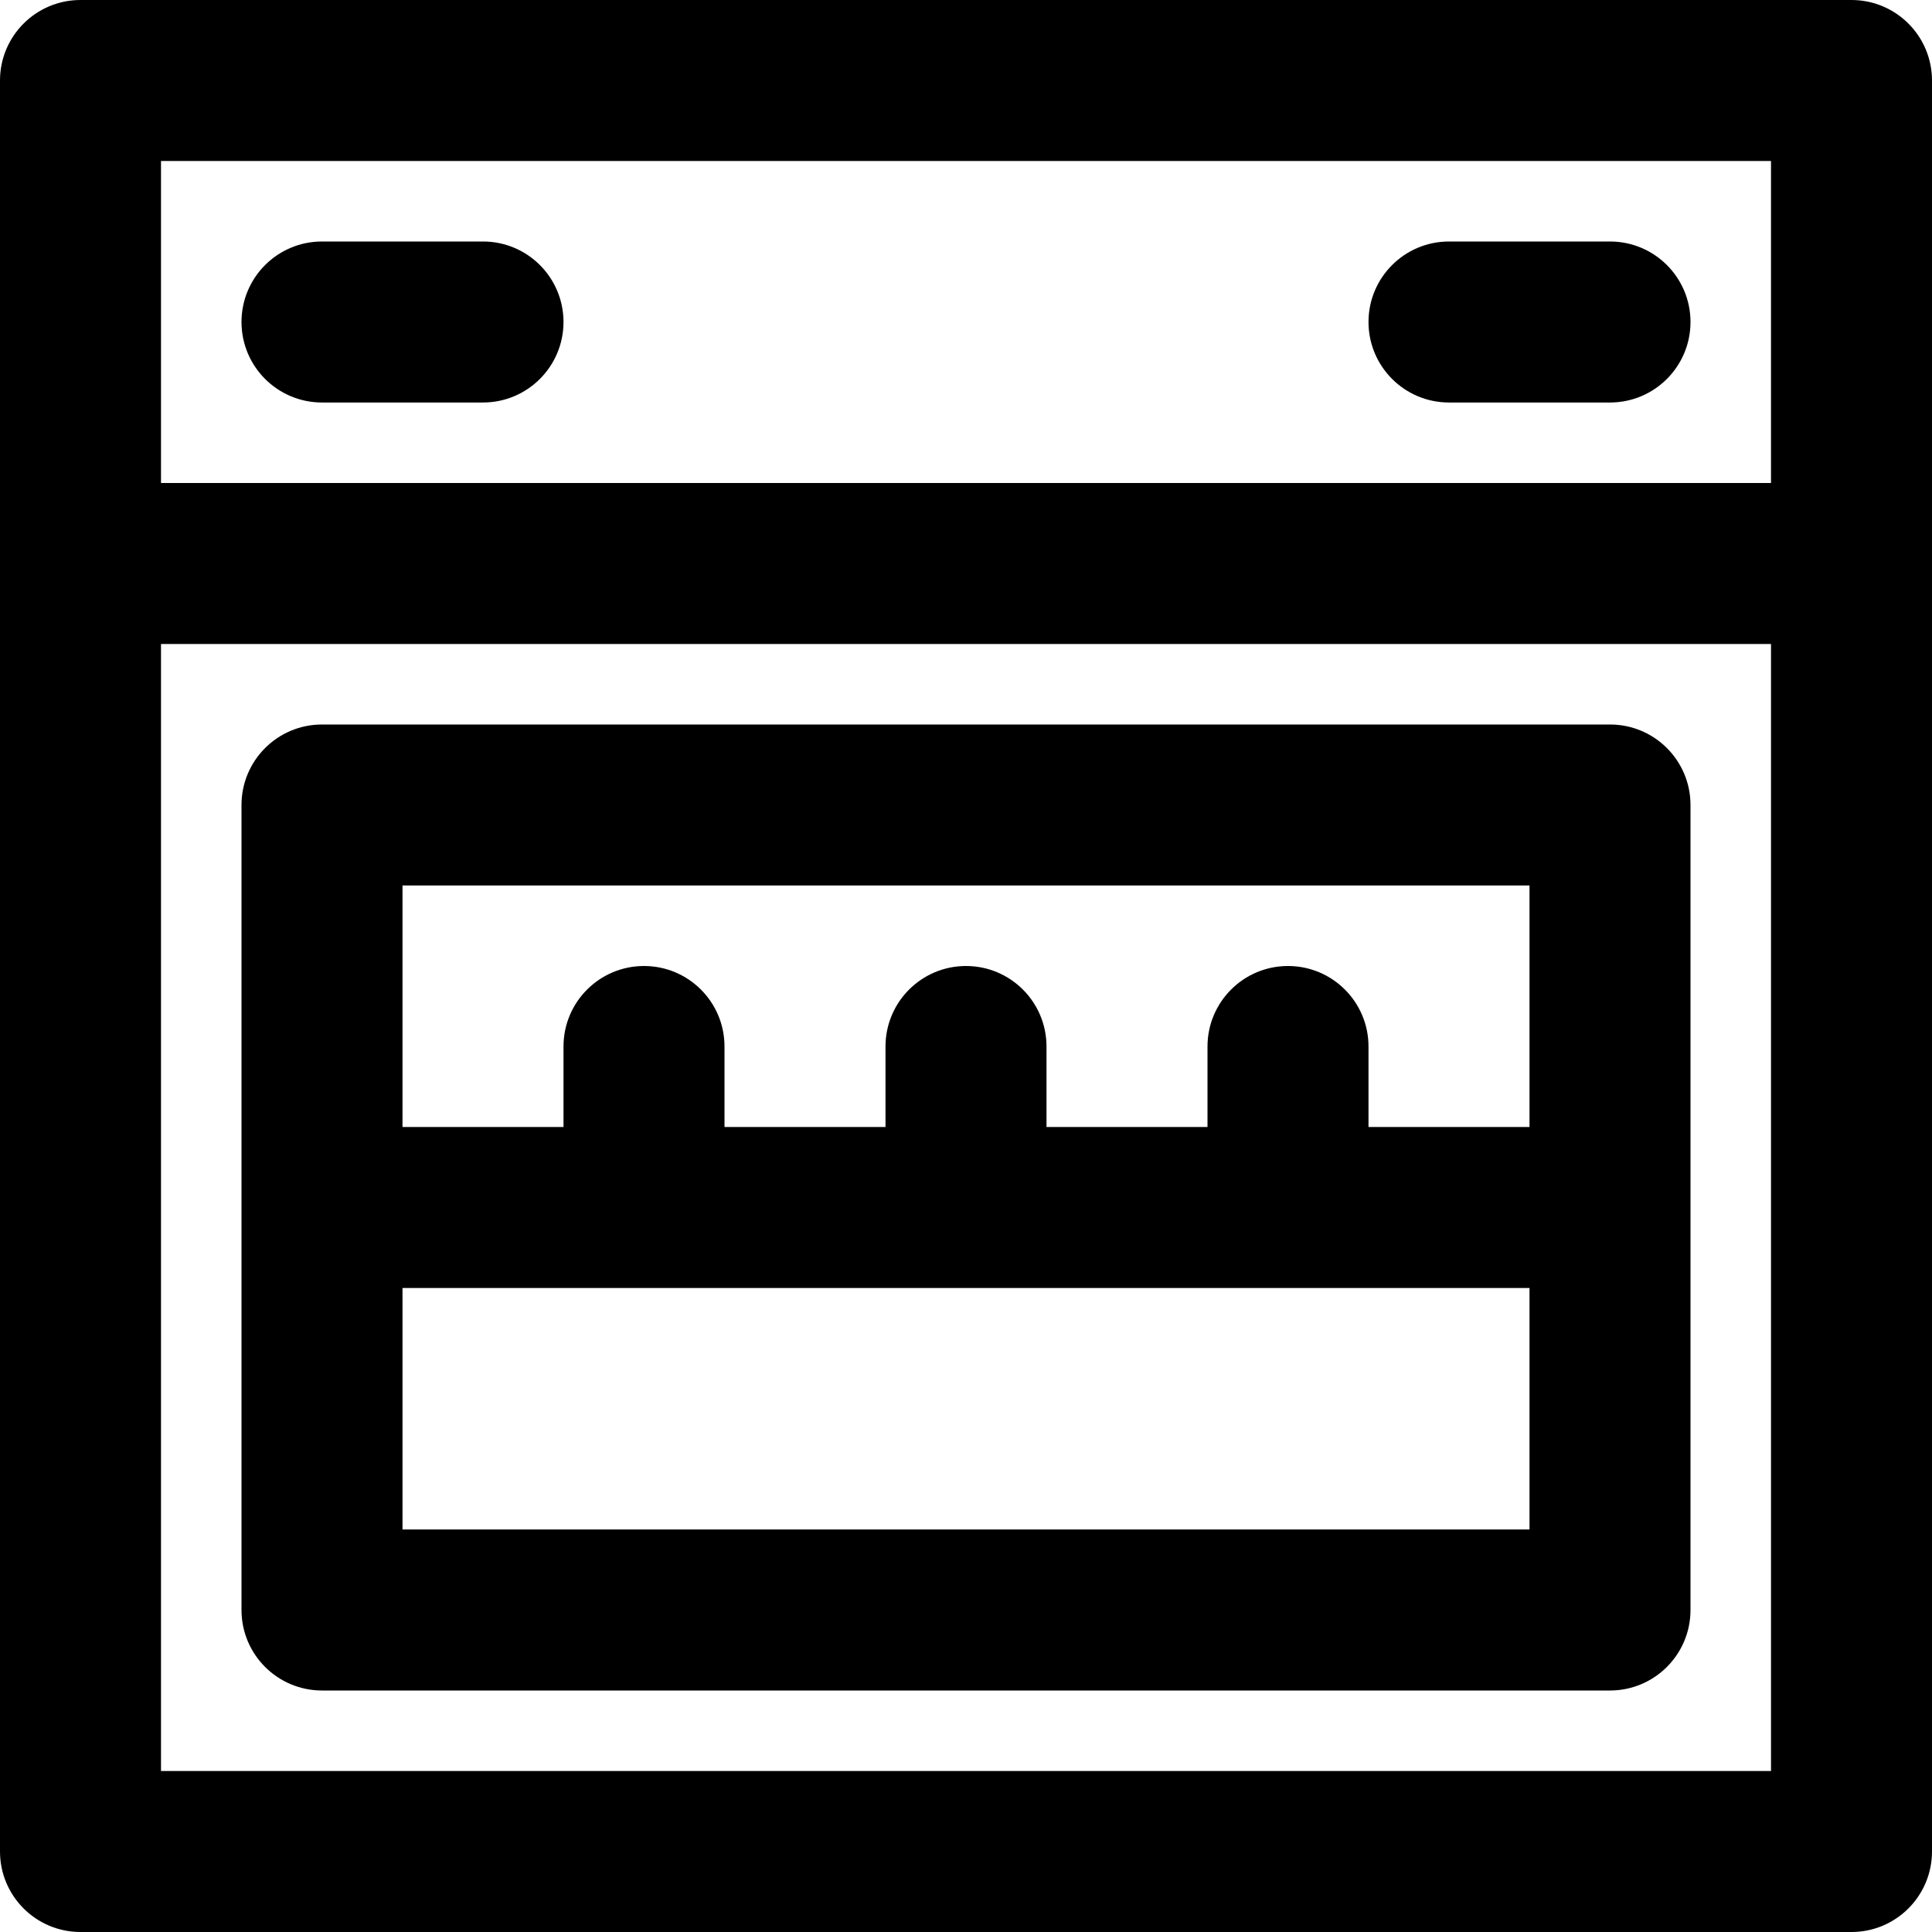 <?xml version="1.0" encoding="iso-8859-1"?>
<!-- Uploaded to: SVG Repo, www.svgrepo.com, Generator: SVG Repo Mixer Tools -->
<svg fill="#000000" height="800px" width="800px" version="1.1" id="Layer_1" xmlns="http://www.w3.org/2000/svg" xmlns:xlink="http://www.w3.org/1999/xlink" 
	 viewBox="0 0 512 512" xml:space="preserve">
<g>
	<g>
		<g>
			<path d="M490.667,0H21.333C9.551,0,0,9.551,0,21.333v469.333C0,502.449,9.551,512,21.333,512h469.333
				c11.782,0,21.333-9.551,21.333-21.333V21.333C512,9.551,502.449,0,490.667,0z M469.333,42.667V128H42.667V42.667H469.333z
				 M42.667,469.333V170.667h426.667v298.667H42.667z"/>
			<path d="M85.333,106.667H128c11.782,0,21.333-9.551,21.333-21.333C149.333,73.551,139.782,64,128,64H85.333
				C73.551,64,64,73.551,64,85.333C64,97.115,73.551,106.667,85.333,106.667z"/>
			<path d="M384,106.667h42.667c11.782,0,21.333-9.551,21.333-21.333C448,73.551,438.449,64,426.667,64H384
				c-11.782,0-21.333,9.551-21.333,21.333C362.667,97.115,372.218,106.667,384,106.667z"/>
			<path d="M426.667,192H85.333C73.551,192,64,201.551,64,213.333v213.333C64,438.449,73.551,448,85.333,448h341.333
				c11.782,0,21.333-9.551,21.333-21.333V213.333C448,201.551,438.449,192,426.667,192z M405.333,234.667v64h-42.667v-21.333
				c0-11.782-9.551-21.333-21.333-21.333C329.551,256,320,265.551,320,277.333v21.333h-42.667v-21.333
				c0-11.782-9.551-21.333-21.333-21.333s-21.333,9.551-21.333,21.333v21.333H192v-21.333c0-11.782-9.551-21.333-21.333-21.333
				c-11.782,0-21.333,9.551-21.333,21.333v21.333h-42.667v-64H405.333z M106.667,405.333v-64h298.667v64H106.667z"/>
		</g>
	</g>
</g>
</svg>